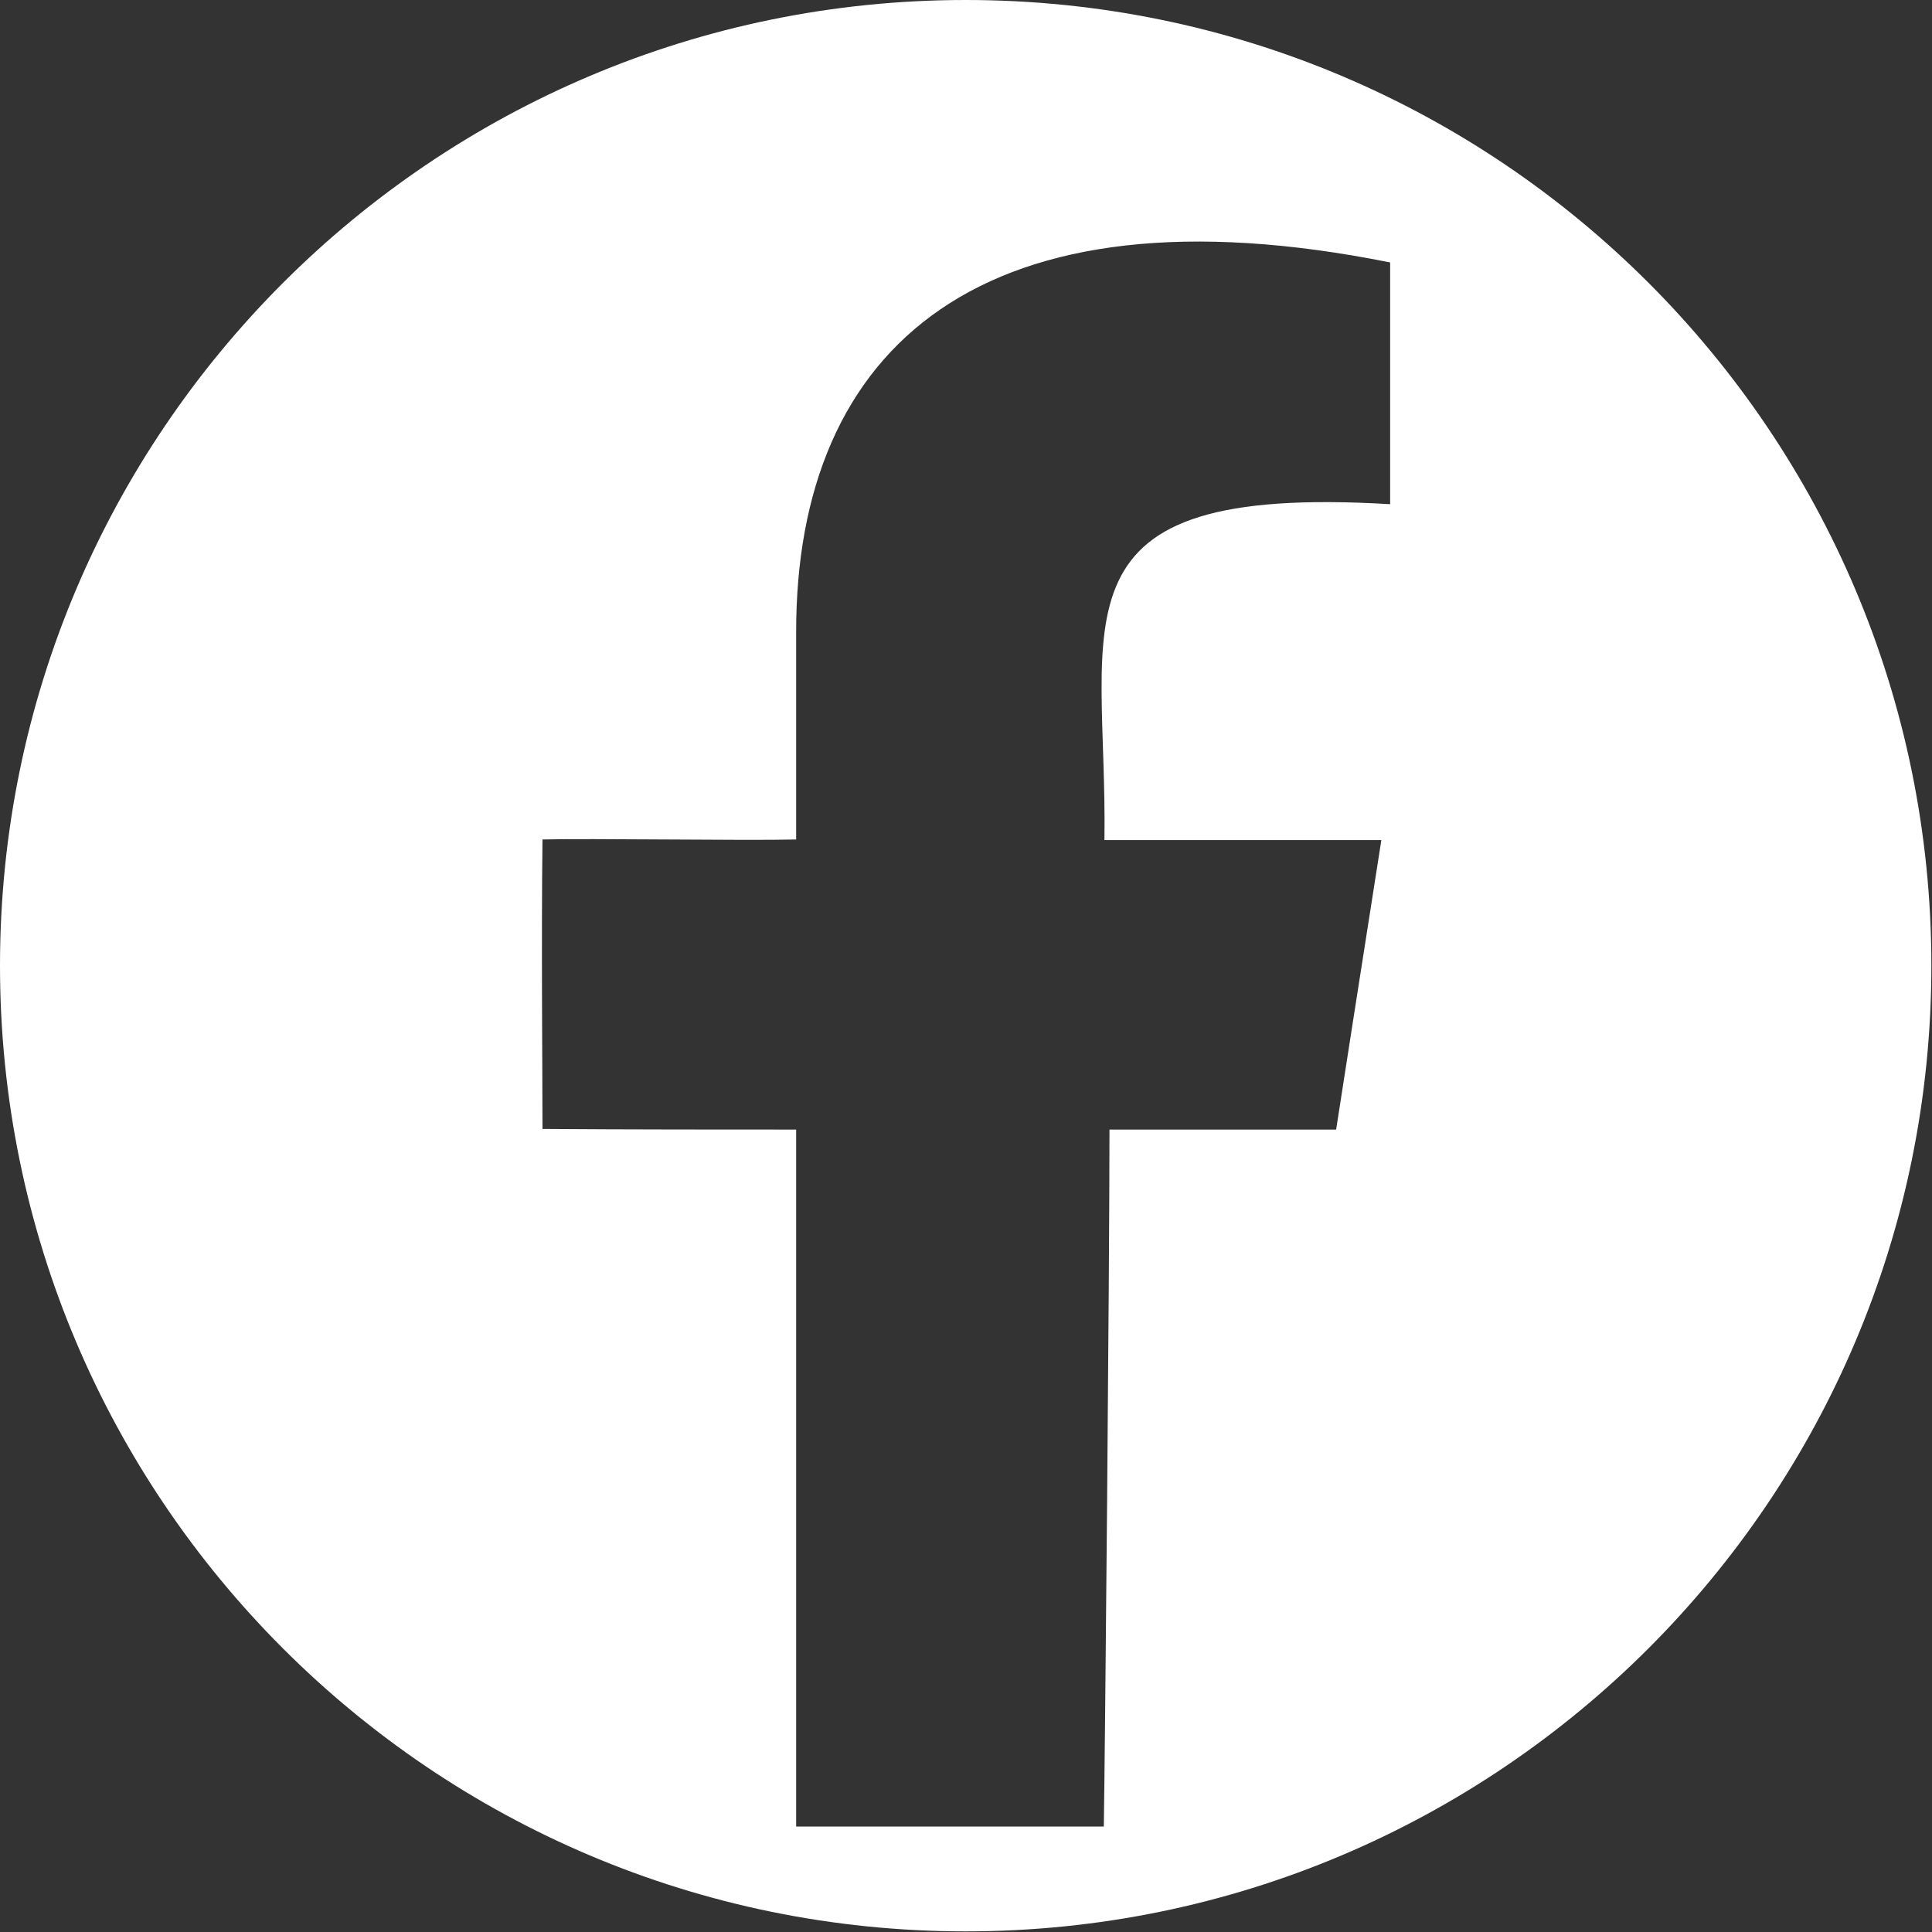 <?xml version="1.0" encoding="UTF-8"?>
<svg id="Layer_2" data-name="Layer 2" xmlns="http://www.w3.org/2000/svg" viewBox="0 0 30.77 30.77">
  <rect x="0" y="0" width="30.77" height="30.77" fill="#333333" stroke="none"/>
  <defs>
    <style>
      .cls-1 {
        fill: #fff;
        fill-rule: evenodd;
      }
    </style>
  </defs>
  <g id="imagem_BG" data-name="imagem BG">
    <path class="cls-1" d="M15.38,0C6.89,0,0,6.89,0,15.38s6.89,15.38,15.38,15.38,15.38-6.89,15.38-15.38S23.88,0,15.38,0ZM17.59,13.38c1.15,0,3.71,0,4.41,0-.28,1.78-.66,4.22-.72,4.61-1.32,0-2.47,0-3.61,0,0,2.23-.07,9.83-.09,11.1h-4.9c0-1.79,0-9.24,0-11.1-.98,0-2.78,0-4.04-.01,0-.92-.02-3.01,0-4.61.72-.02,3.21.02,4.04,0,0-1.02,0-2,0-3.29-.01-4.58,2.99-7.2,9.46-5.9,0,1.08,0,3.05,0,3.85-5.53-.33-4.5,1.83-4.55,5.35Z"/>
  </g>
</svg>